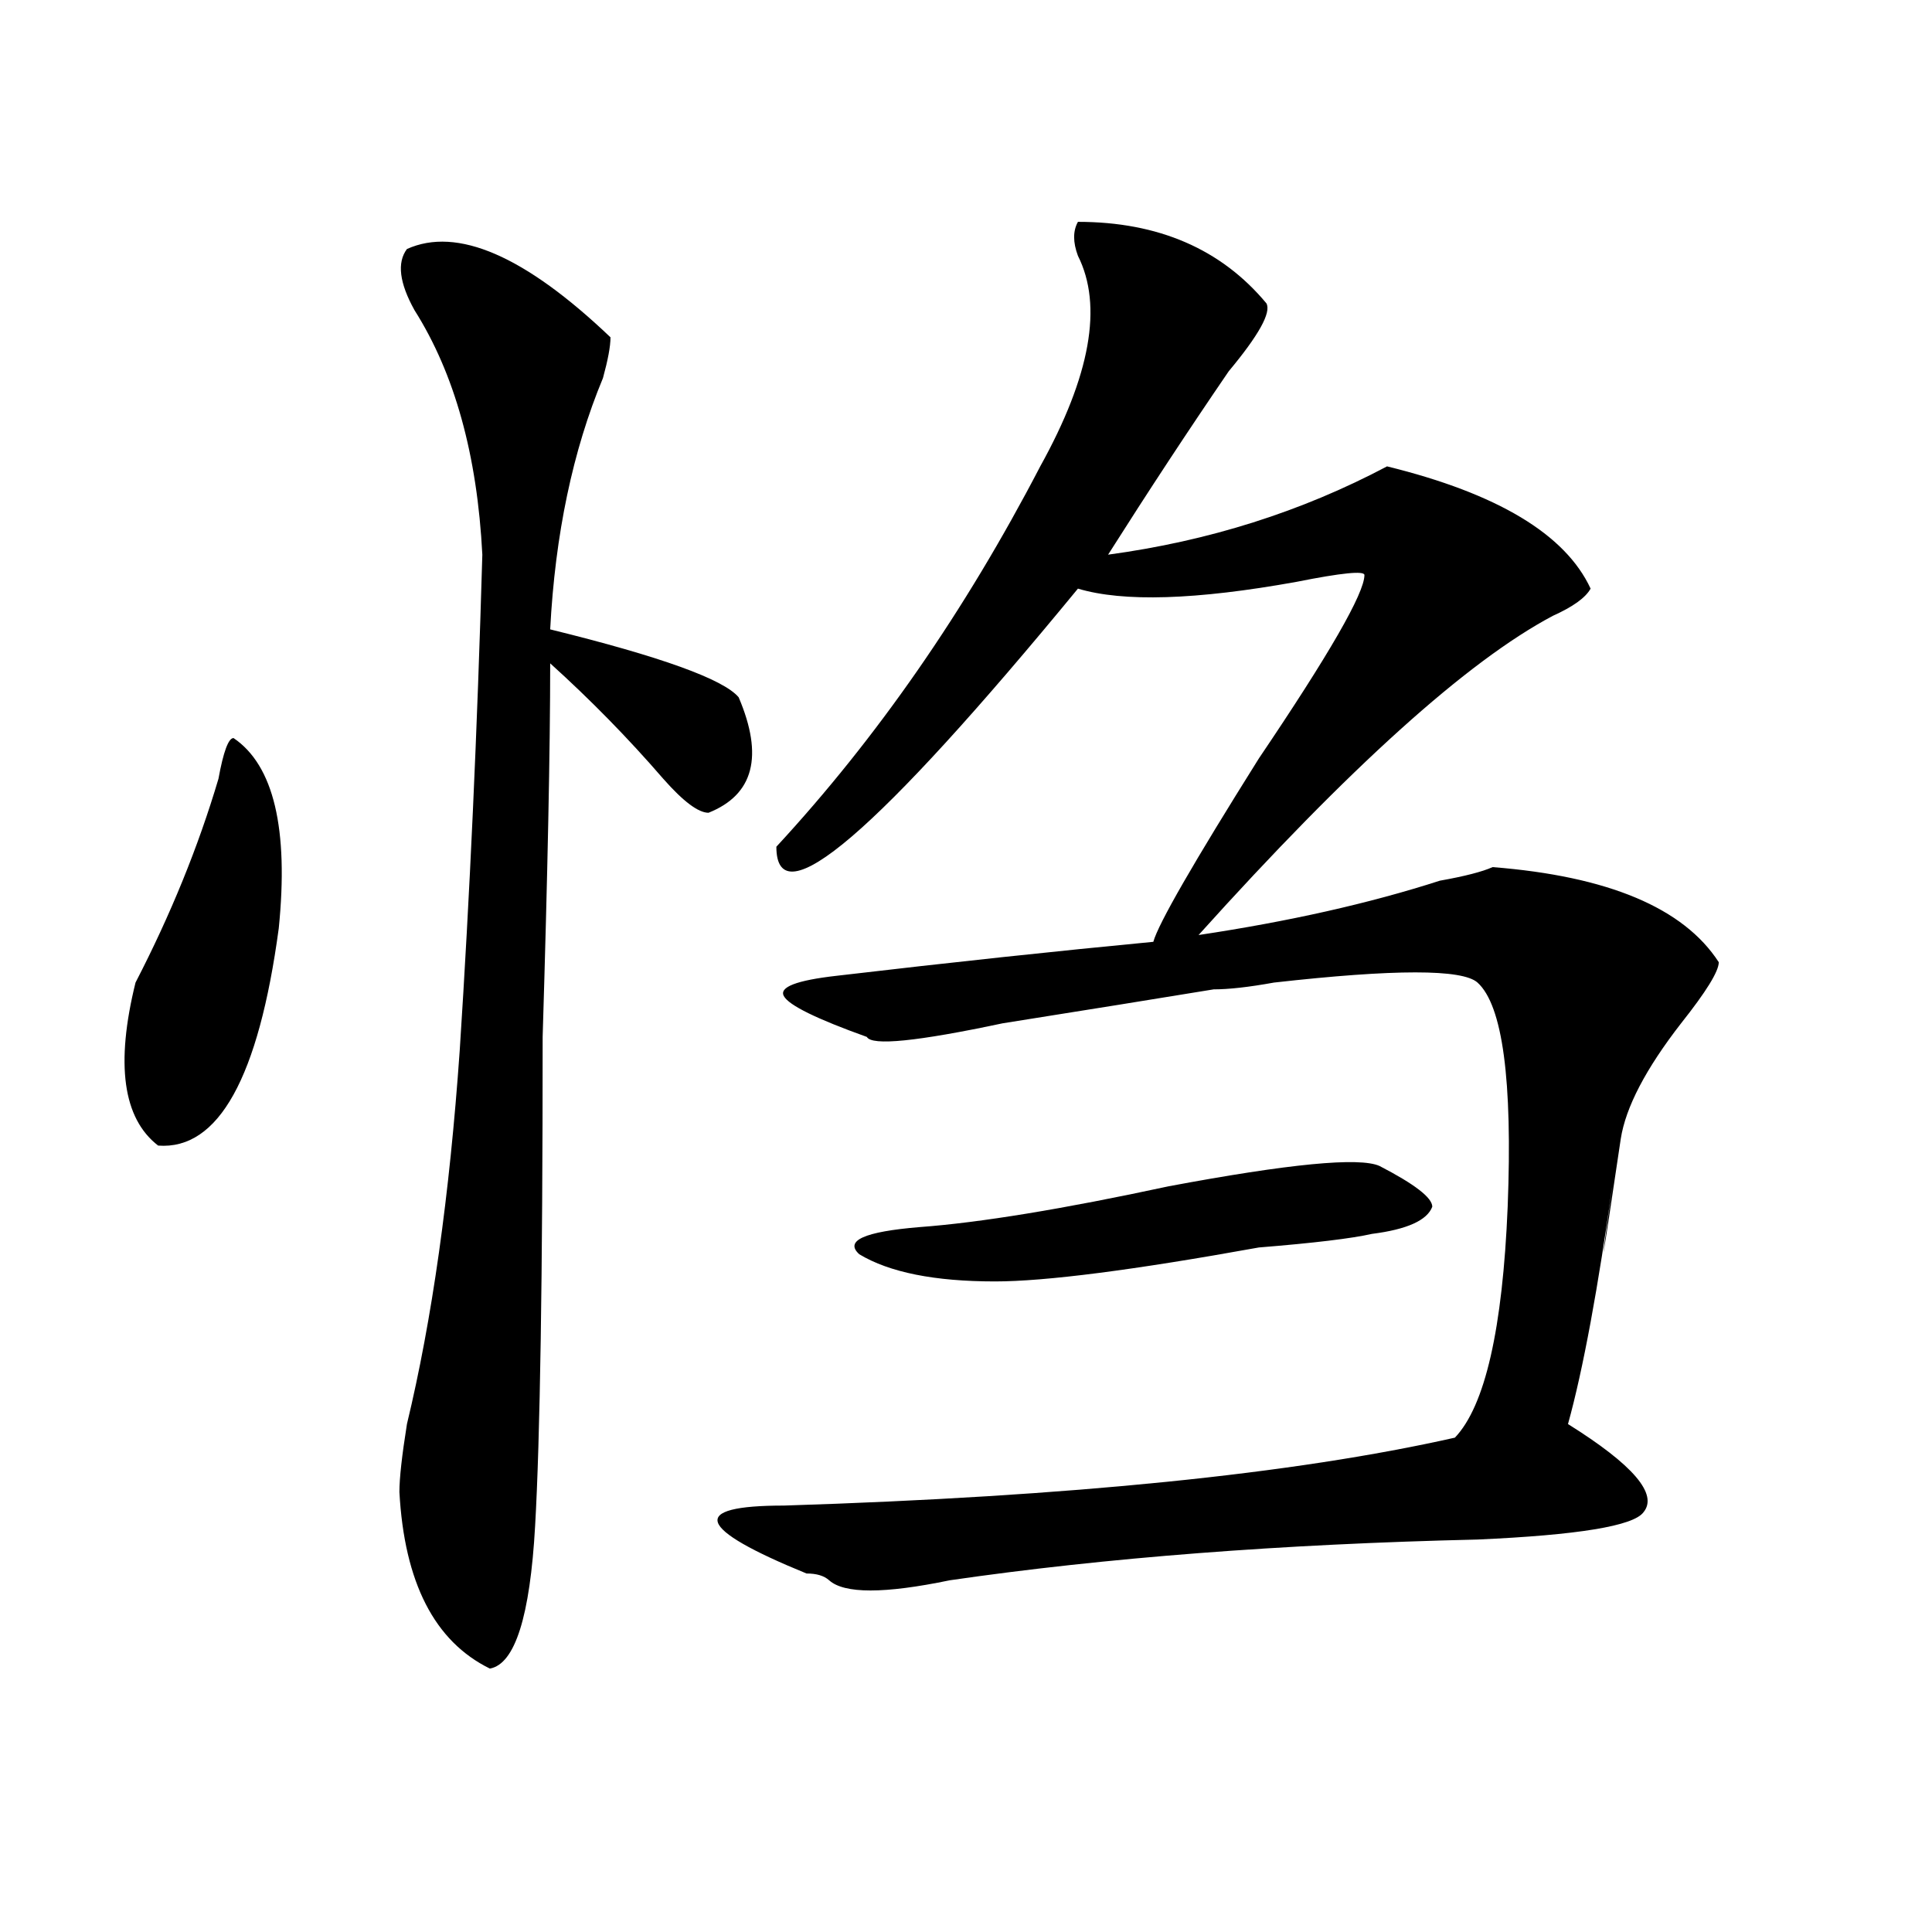 <?xml version="1.0" encoding="utf-8"?>
<!-- Generator: Adobe Illustrator 16.0.0, SVG Export Plug-In . SVG Version: 6.00 Build 0)  -->
<!DOCTYPE svg PUBLIC "-//W3C//DTD SVG 1.1//EN" "http://www.w3.org/Graphics/SVG/1.1/DTD/svg11.dtd">
<svg version="1.1" id="图层_1" xmlns="http://www.w3.org/2000/svg" xmlns:xlink="http://www.w3.org/1999/xlink" x="0px" y="0px"
	 width="1000px" height="1000px" viewBox="0 0 1000 1000" enable-background="new 0 0 1000 1000" xml:space="preserve">
<path d="M120.875,382.015c20.792,14.063,28.597,46.912,23.414,98.438c-10.427,77.344-31.219,114.862-62.438,112.5
	c-18.231-14.063-22.134-42.188-11.707-84.375c18.171-35.156,32.499-70.313,42.926-105.469
	C115.632,389.047,118.253,382.015,120.875,382.015z M210.629,128.89c25.976-11.7,61.097,3.516,105.363,45.703
	c0,4.724-1.341,11.755-3.902,21.094c-15.609,37.518-24.755,80.859-27.316,130.078c57.194,14.063,89.754,25.818,97.559,35.156
	c12.987,30.487,7.805,50.427-15.609,59.766c-5.243,0-13.048-5.823-23.414-17.578c-18.231-21.094-37.743-40.979-58.535-59.766
	c0,44.55-1.341,108.984-3.902,193.359c0,124.255-1.341,208.63-3.902,253.125c-2.622,46.857-10.427,71.466-23.414,73.828
	c-28.657-14.063-44.267-44.55-46.828-91.406c0-7.031,1.28-18.732,3.902-35.156c12.987-53.888,22.073-118.323,27.316-193.359
	c5.183-79.651,9.085-165.234,11.707-256.641c-2.622-51.526-14.329-93.713-35.121-126.563
	C206.727,146.469,205.386,135.922,210.629,128.89z M557.938,114.828c41.585,0,74.145,14.063,97.559,42.188
	c2.562,4.724-3.902,16.425-19.512,35.156c-20.853,30.487-41.646,62.128-62.438,94.922c52.011-7.031,100.12-22.247,144.387-45.703
	c57.194,14.063,92.315,35.156,105.363,63.281c-2.622,4.724-9.146,9.393-19.512,14.063c-44.267,23.456-105.363,78.552-183.41,165.234
	c46.828-7.031,88.413-16.37,124.875-28.125c12.987-2.307,22.073-4.669,27.316-7.031c59.815,4.724,98.839,21.094,117.07,49.219
	c0,4.724-6.524,15.271-19.512,31.641c-18.231,23.456-28.657,43.396-31.219,59.766c-10.427,70.313-11.707,77.344-3.902,21.094
	c-7.805,56.25-15.609,98.438-23.414,126.563c33.78,21.094,46.828,36.365,39.023,45.703c-5.243,7.031-33.841,11.755-85.852,14.063
	c-101.461,2.362-192.556,9.393-273.164,21.094c-33.841,7.031-54.633,7.031-62.438,0c-2.622-2.362-6.524-3.516-11.707-3.516
	c-57.255-23.401-61.157-35.156-11.707-35.156c148.289-4.669,264.019-16.37,347.309-35.156c15.609-16.37,24.694-56.25,27.316-119.531
	c2.562-65.588-2.622-104.26-15.609-116.016c-7.805-7.031-42.926-7.031-105.363,0c-13.048,2.362-23.414,3.516-31.219,3.516
	c-28.657,4.724-65.06,10.547-109.266,17.578c-44.267,9.393-67.681,11.755-70.242,7.031c-26.036-9.338-40.364-16.37-42.926-21.094
	c-2.622-4.669,6.464-8.185,27.316-10.547c59.815-7.031,114.448-12.854,163.898-17.578c2.562-9.338,20.792-40.979,54.633-94.922
	c36.401-53.888,54.633-85.529,54.633-94.922c0-2.307-11.707-1.154-35.121,3.516c-52.071,9.393-89.754,10.547-113.168,3.516
	C453.854,431.234,401.844,475.784,401.844,438.265c52.011-56.25,97.559-121.838,136.582-196.875
	c25.976-46.857,32.499-83.167,19.512-108.984C555.315,125.375,555.315,119.552,557.938,114.828z M714.031,603.5
	c18.171,9.393,27.316,16.425,27.316,21.094c-2.622,7.031-13.048,11.755-31.219,14.063c-10.427,2.362-29.938,4.724-58.535,7.031
	c-65.06,11.755-110.606,17.578-136.582,17.578c-31.219,0-54.633-4.669-70.242-14.063c-7.805-7.031,2.562-11.7,31.219-14.063
	c31.219-2.307,74.145-9.338,128.777-21.094C667.203,602.346,703.604,598.831,714.031,603.5z"/>
</svg>
